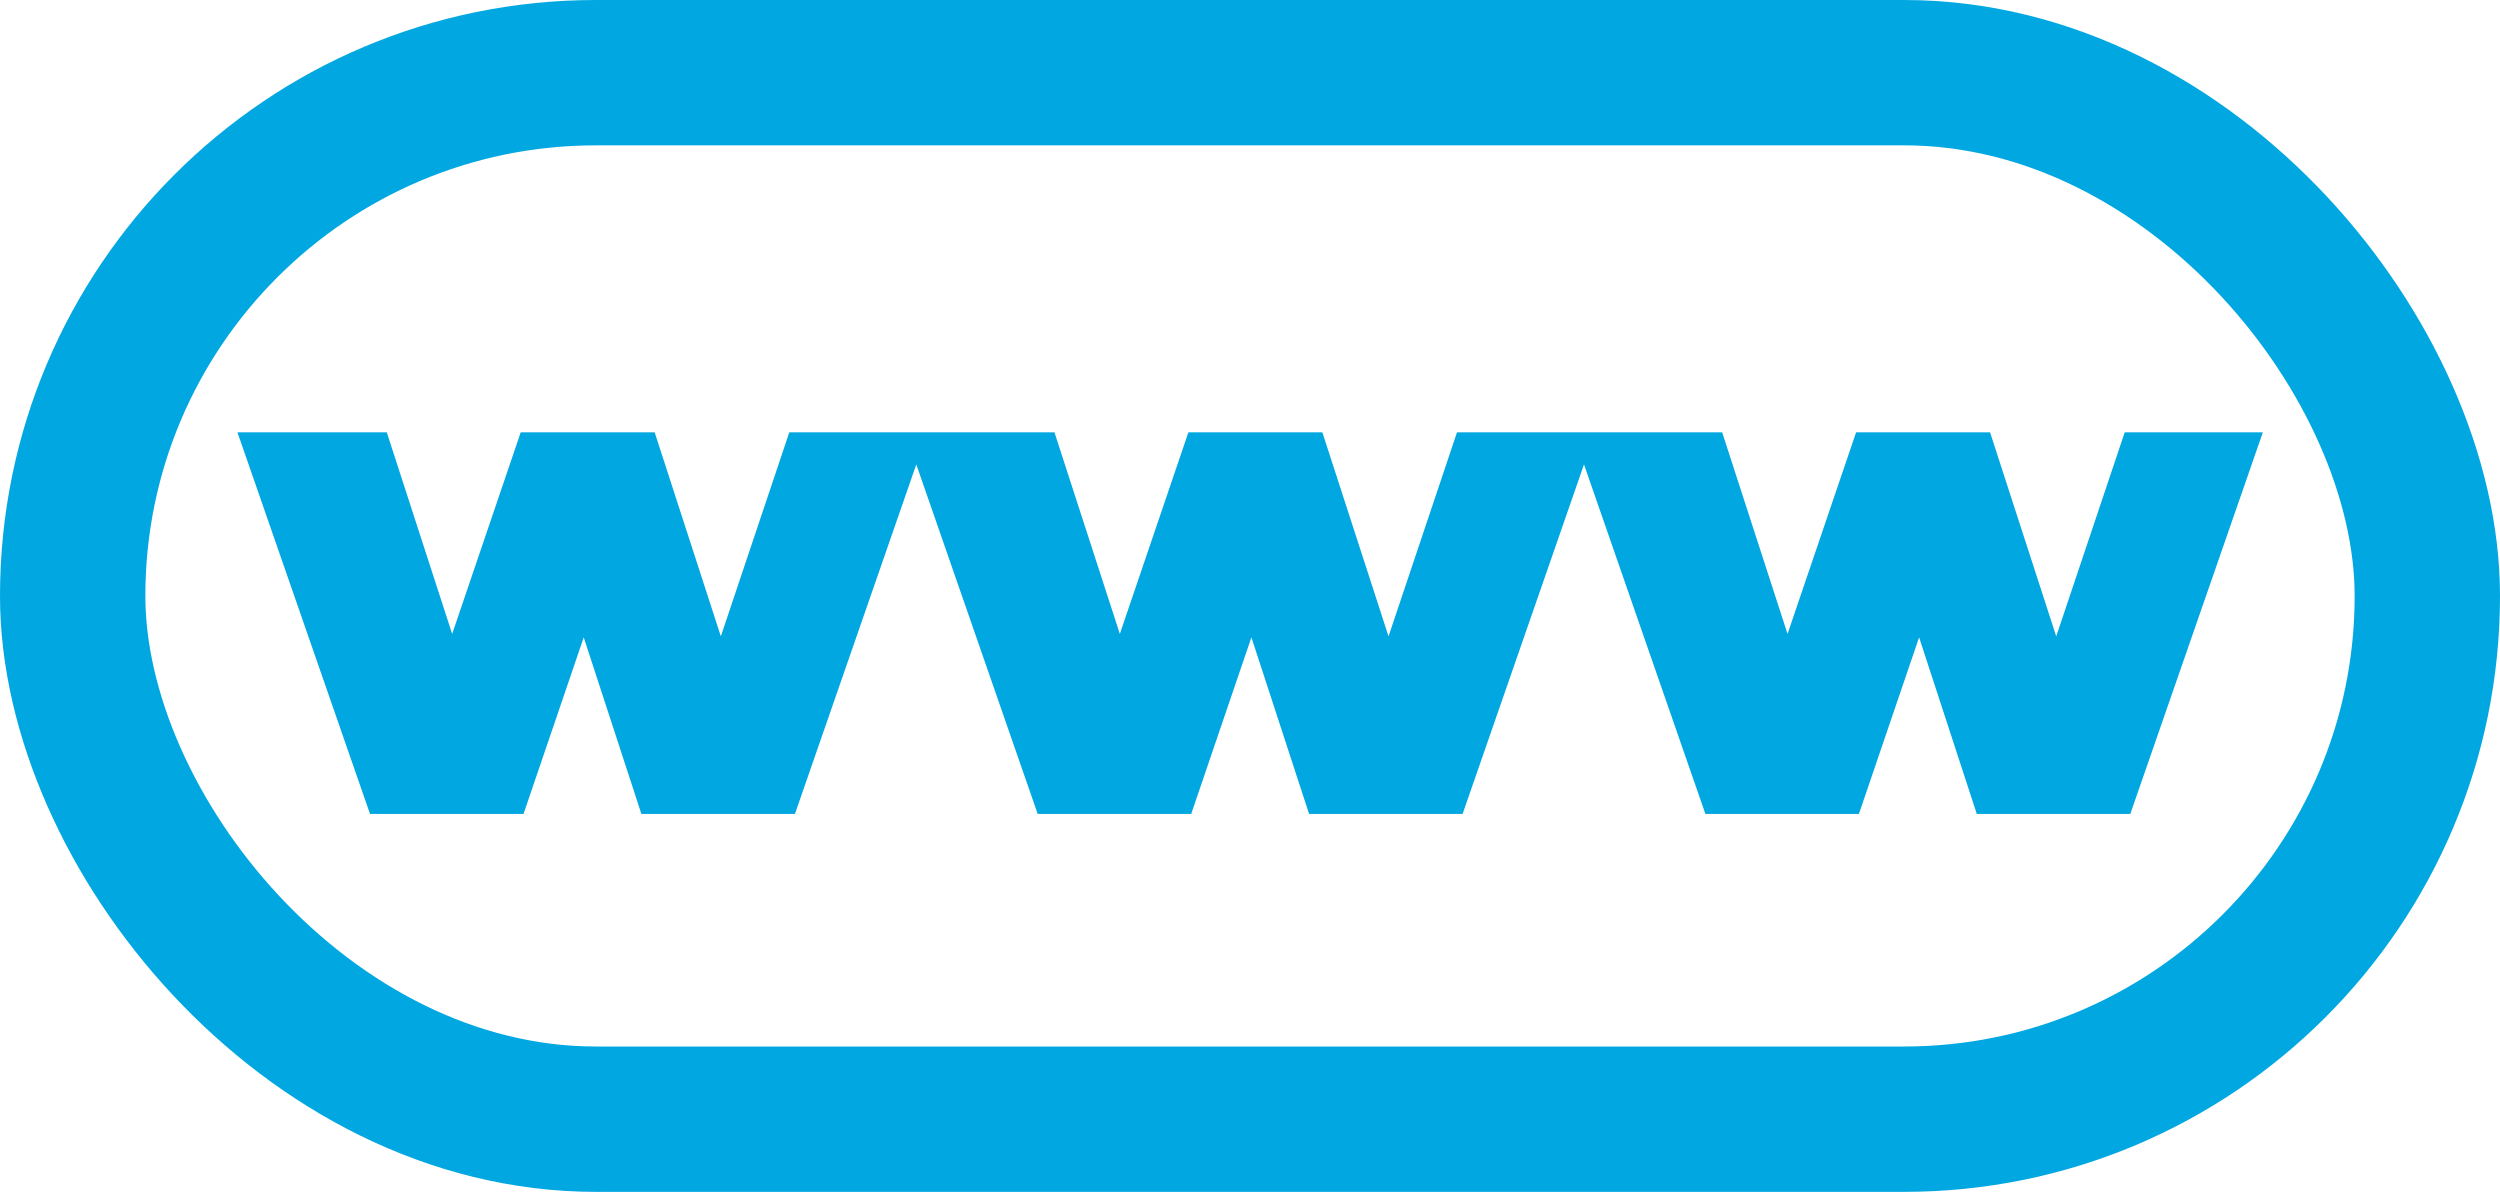 <?xml version="1.0" encoding="UTF-8"?> <svg xmlns="http://www.w3.org/2000/svg" width="86" height="41" viewBox="0 0 86 41" fill="none"><rect x="2.5" y="2.5" width="81" height="36" rx="18" stroke="#00A7E1" stroke-width="5"></rect><path d="M12.729 28L8.168 14.872H13.305L16.761 25.528H14.289L17.913 14.872H22.52L25.977 25.528H23.576L27.152 14.872H31.904L27.345 28H22.064L19.305 19.552H20.889L18.009 28H12.729ZM35.697 28L31.137 14.872H36.273L39.729 25.528H37.257L40.881 14.872H45.489L48.945 25.528H46.545L50.121 14.872H54.873L50.313 28H45.033L42.273 19.552H43.857L40.977 28H35.697ZM58.666 28L54.106 14.872H59.242L62.698 25.528H60.226L63.85 14.872H68.458L71.914 25.528H69.514L73.09 14.872H77.842L73.282 28H68.002L65.242 19.552H66.826L63.946 28H58.666Z" fill="#00A7E1"></path></svg> 
